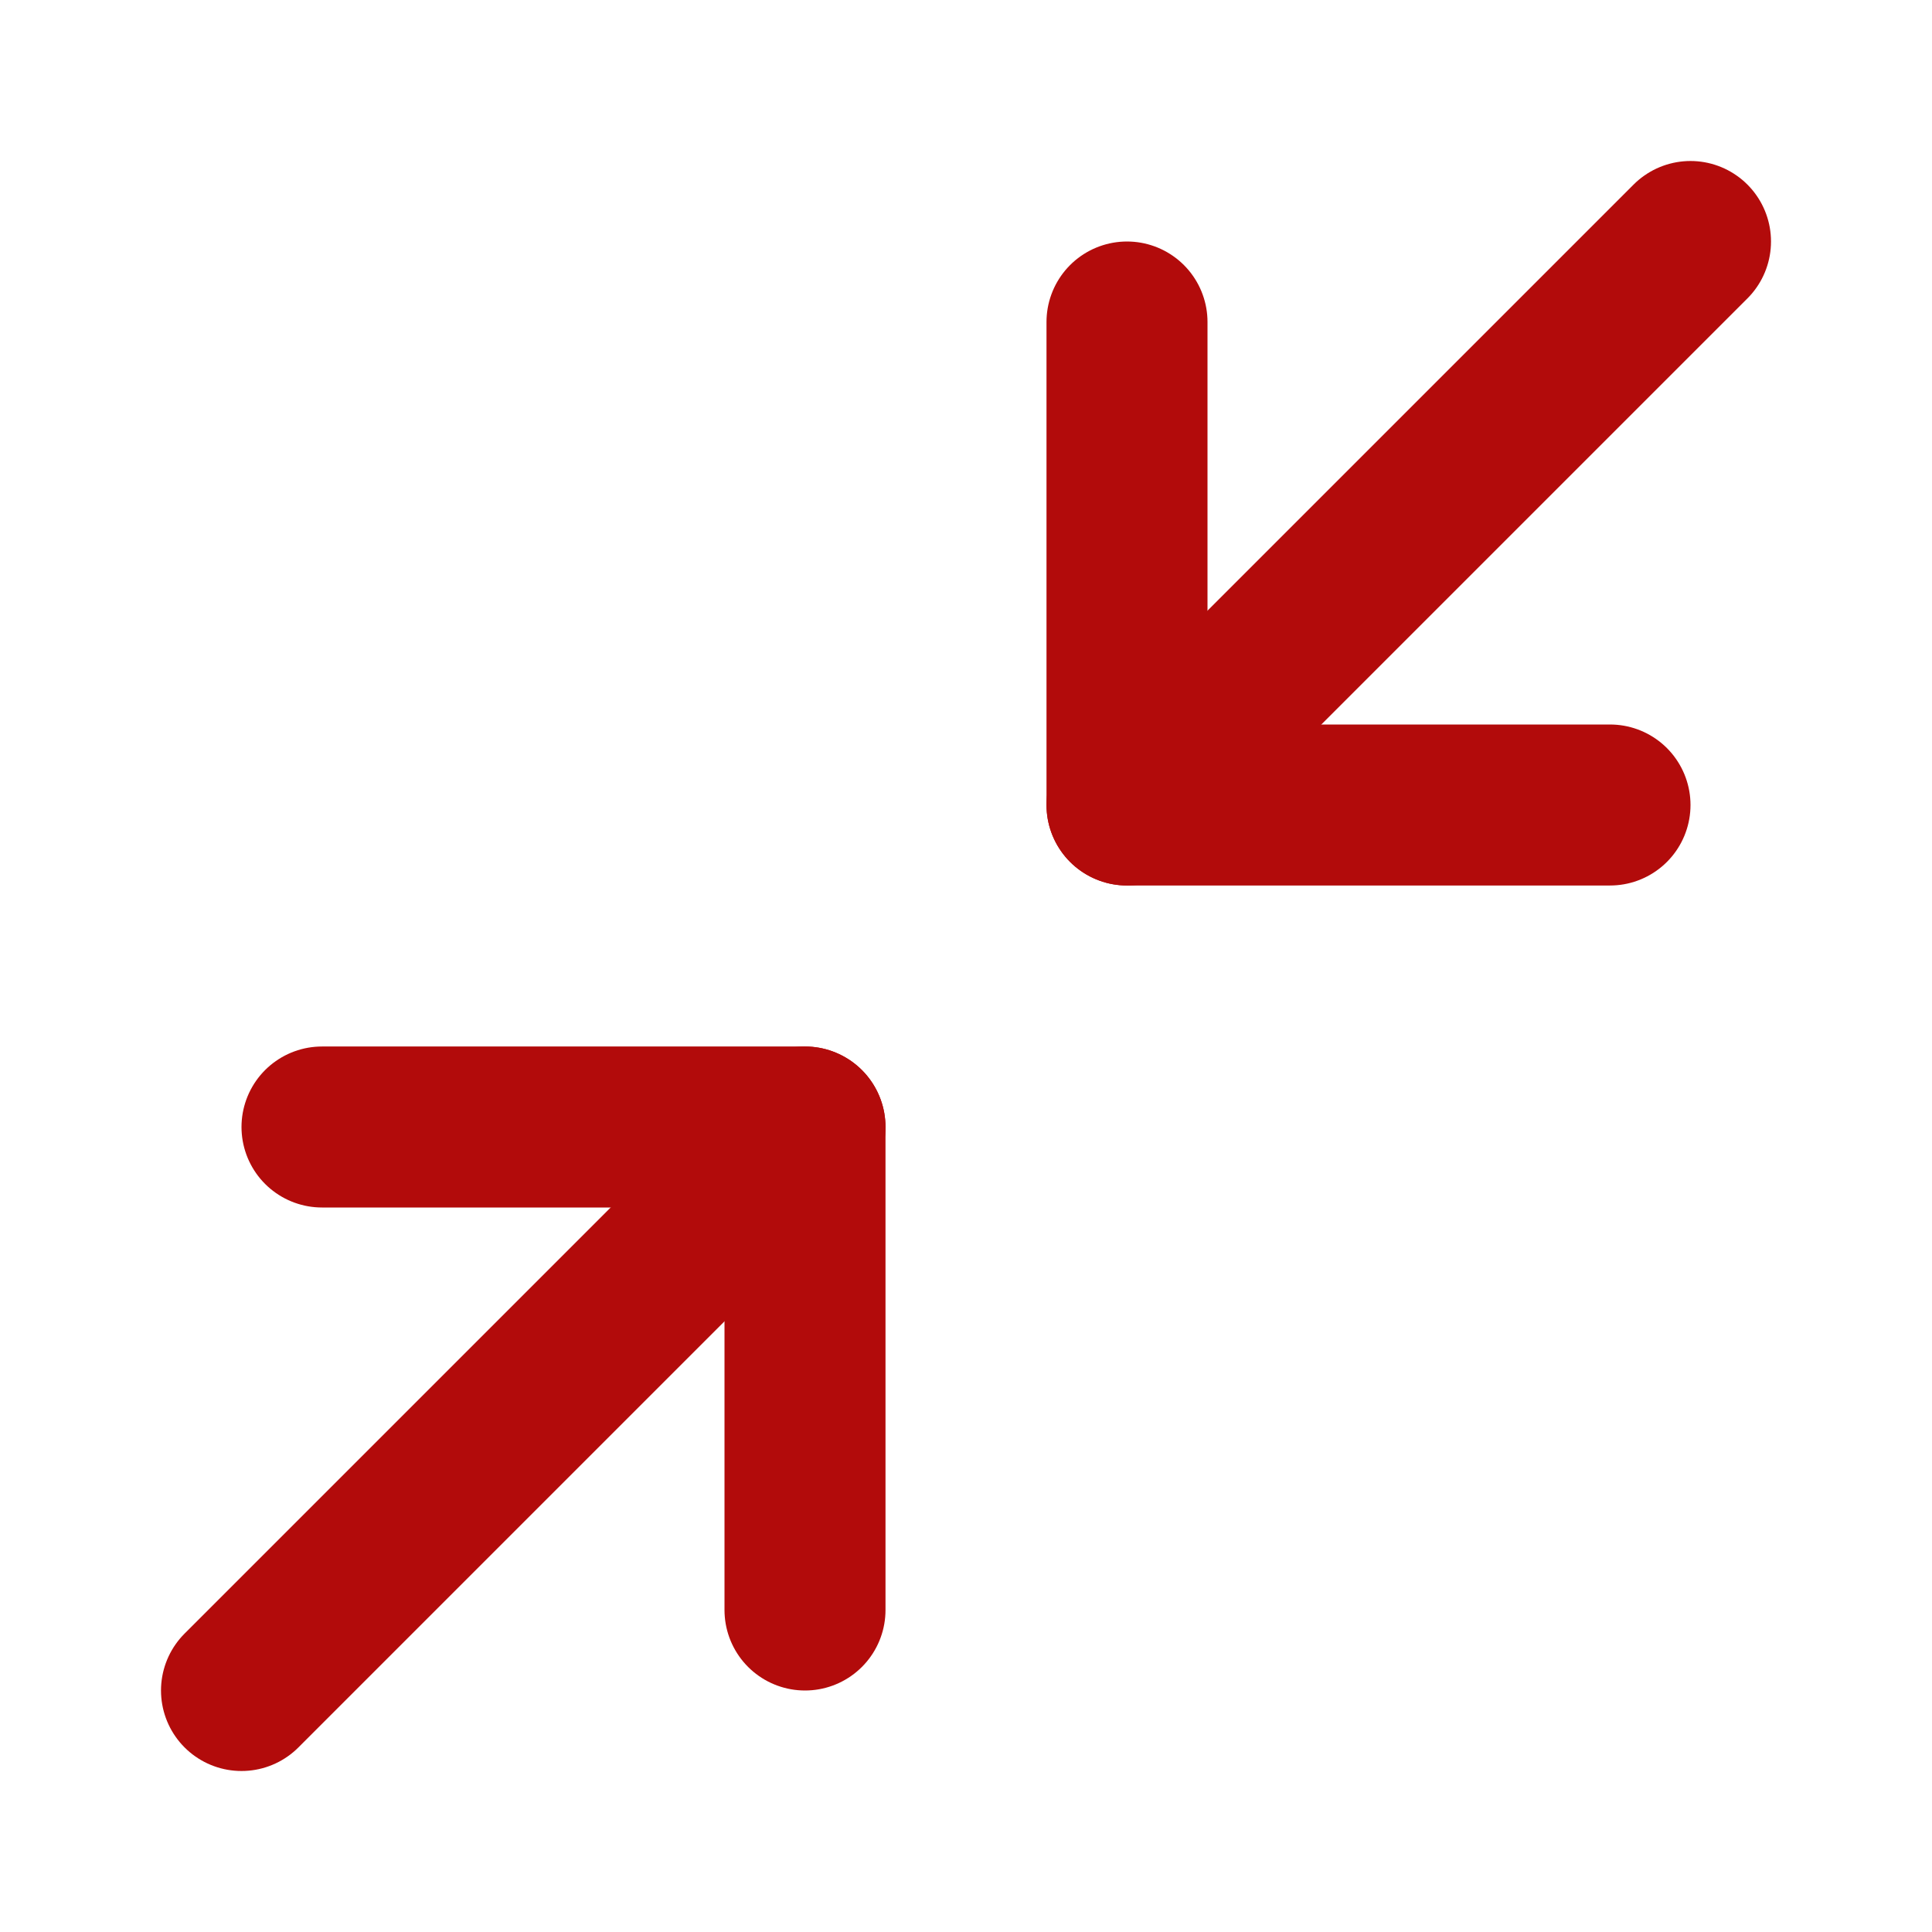 <svg xmlns="http://www.w3.org/2000/svg" width="48" height="48" viewBox="0 0 24 24" fill="none" stroke="#B20B0B" stroke-width="2" stroke-linecap="round" stroke-linejoin="round" class="lucide lucide-minimize2-icon lucide-minimize-2"><path d="m14 10 7-7"/><path d="M20 10h-6V4"/><path d="m3 21 7-7"/><path d="M4 14h6v6"/></svg>